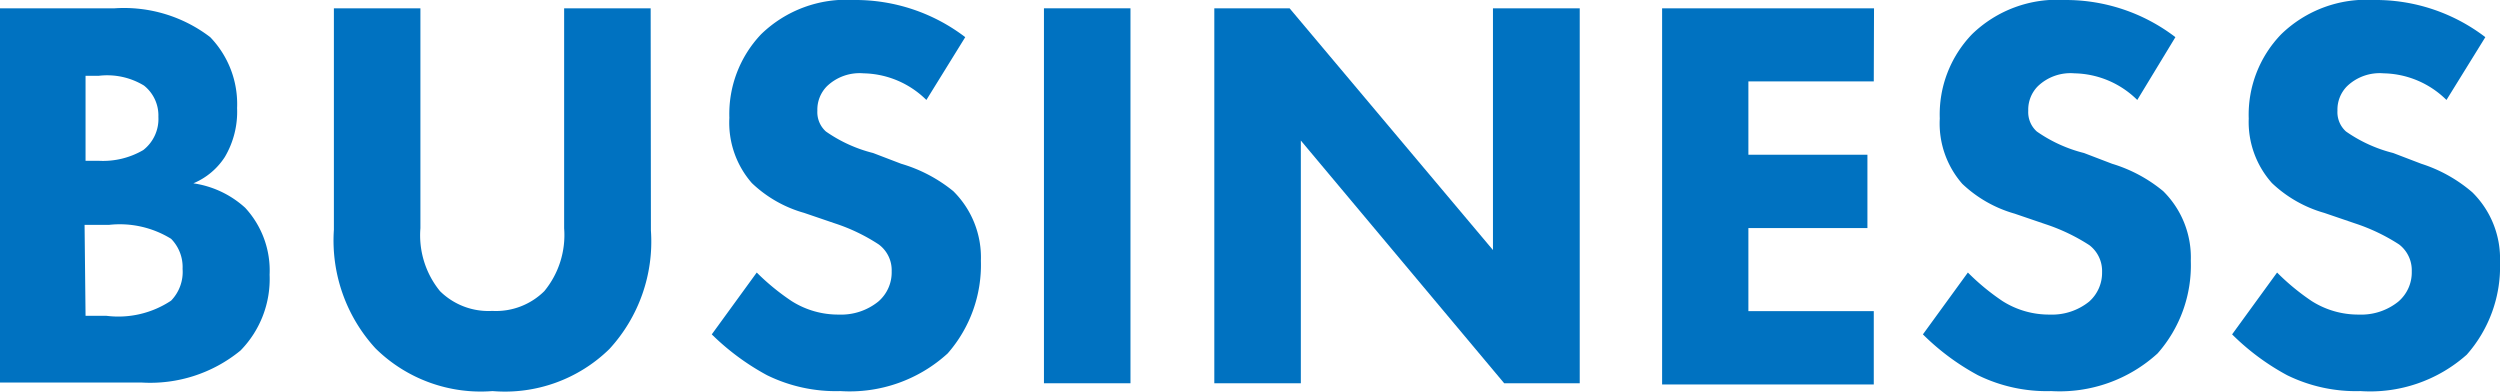 <svg xmlns="http://www.w3.org/2000/svg" viewBox="0 0 102.28 16.03"><defs><style>.cls-1{fill:#0072c1;}</style></defs><title>title_busi_02</title><g id="Layer_2" data-name="Layer 2"><g id="レイヤー_1" data-name="レイヤー 1"><path class="cls-1" d="M4.69.34A5.8,5.8,0,0,1,8.6,1.52a3.94,3.94,0,0,1,1.1,2.9,3.64,3.64,0,0,1-.5,2A2.83,2.83,0,0,1,7.91,7.5a4,4,0,0,1,2.12,1,3.78,3.78,0,0,1,1,2.74,4.18,4.18,0,0,1-1.19,3.1,5.82,5.82,0,0,1-4.05,1.31H0V.34ZM3.5,6.58h.57a3.26,3.26,0,0,0,1.79-.44,1.61,1.61,0,0,0,.62-1.36A1.56,1.56,0,0,0,5.89,3.5a2.9,2.9,0,0,0-1.84-.4H3.5Zm0,6.34h.85A3.9,3.9,0,0,0,7,12.3,1.69,1.69,0,0,0,7.47,11,1.65,1.65,0,0,0,7,9.77,4,4,0,0,0,4.46,9.2h-1Z"/><path class="cls-1" d="M26.63,9.43a6.49,6.49,0,0,1-1.7,4.85A6.11,6.11,0,0,1,20.15,16a6.13,6.13,0,0,1-4.79-1.75,6.53,6.53,0,0,1-1.7-4.85V.34H17.2v9A3.61,3.61,0,0,0,18,11.91a2.82,2.82,0,0,0,2.14.81,2.81,2.81,0,0,0,2.13-.81,3.61,3.61,0,0,0,.81-2.57v-9h3.54Z"/><path class="cls-1" d="M37.9,4.09A3.75,3.75,0,0,0,35.33,3a1.93,1.93,0,0,0-1.5.53,1.36,1.36,0,0,0-.39,1,1.06,1.06,0,0,0,.35.85,5.85,5.85,0,0,0,1.93.88l1.15.44A6.08,6.08,0,0,1,39,7.82a3.81,3.81,0,0,1,1.13,2.85,5.49,5.49,0,0,1-1.36,3.79A5.94,5.94,0,0,1,34.38,16a6.39,6.39,0,0,1-3-.65,10,10,0,0,1-2.26-1.67l1.84-2.53a9.42,9.42,0,0,0,1.43,1.17,3.55,3.55,0,0,0,1.93.55,2.42,2.42,0,0,0,1.61-.53,1.57,1.57,0,0,0,.55-1.24,1.31,1.31,0,0,0-.53-1.1,7.53,7.53,0,0,0-1.79-.86l-1.26-.43a5.09,5.09,0,0,1-2.14-1.22,3.75,3.75,0,0,1-.92-2.67A4.73,4.73,0,0,1,31.14,1.4,5,5,0,0,1,34.94,0a7.4,7.4,0,0,1,4.55,1.52Z"/><path class="cls-1" d="M46.25.34V15.68H42.71V.34Z"/><path class="cls-1" d="M49.68,15.68V.34h3.08l8.32,9.89V.34h3.55V15.68H61.54L53.22,5.75v9.93Z"/><path class="cls-1" d="M76.66,3.33H71.53v3H76.4v3H71.53v3.4h5.13v3H68V.34h8.67Z"/><path class="cls-1" d="M87.44,4.09A3.75,3.75,0,0,0,84.87,3a1.93,1.93,0,0,0-1.5.53,1.36,1.36,0,0,0-.39,1,1.06,1.06,0,0,0,.35.85,5.85,5.85,0,0,0,1.93.88l1.15.44A6,6,0,0,1,88.5,7.82a3.81,3.81,0,0,1,1.13,2.85,5.44,5.44,0,0,1-1.36,3.79A5.94,5.94,0,0,1,83.92,16a6.39,6.39,0,0,1-3-.65,9.75,9.75,0,0,1-2.25-1.67l1.84-2.53a9.36,9.36,0,0,0,1.42,1.17,3.55,3.55,0,0,0,1.93.55,2.42,2.42,0,0,0,1.61-.53A1.57,1.57,0,0,0,86,11.13a1.33,1.33,0,0,0-.52-1.1,7.78,7.78,0,0,0-1.8-.86l-1.26-.43a5.15,5.15,0,0,1-2.14-1.22,3.75,3.75,0,0,1-.92-2.67A4.73,4.73,0,0,1,80.68,1.4,5,5,0,0,1,84.48,0,7.38,7.38,0,0,1,89,1.52Z"/><path class="cls-1" d="M100.09,4.09A3.75,3.75,0,0,0,97.52,3a1.93,1.93,0,0,0-1.5.53,1.36,1.36,0,0,0-.39,1,1.06,1.06,0,0,0,.35.85,5.85,5.85,0,0,0,1.93.88l1.15.44a6,6,0,0,1,2.09,1.17,3.81,3.81,0,0,1,1.13,2.85,5.44,5.44,0,0,1-1.36,3.79A5.94,5.94,0,0,1,96.57,16a6.39,6.39,0,0,1-3-.65,9.75,9.75,0,0,1-2.25-1.67l1.84-2.53a9.36,9.36,0,0,0,1.42,1.17,3.55,3.55,0,0,0,1.93.55,2.42,2.42,0,0,0,1.61-.53,1.57,1.57,0,0,0,.55-1.24,1.33,1.33,0,0,0-.52-1.1,7.78,7.78,0,0,0-1.8-.86l-1.26-.43a5.15,5.15,0,0,1-2.14-1.22A3.75,3.75,0,0,1,92,4.85,4.73,4.73,0,0,1,93.33,1.4,5,5,0,0,1,97.13,0a7.38,7.38,0,0,1,4.55,1.52Z"/></g></g></svg>